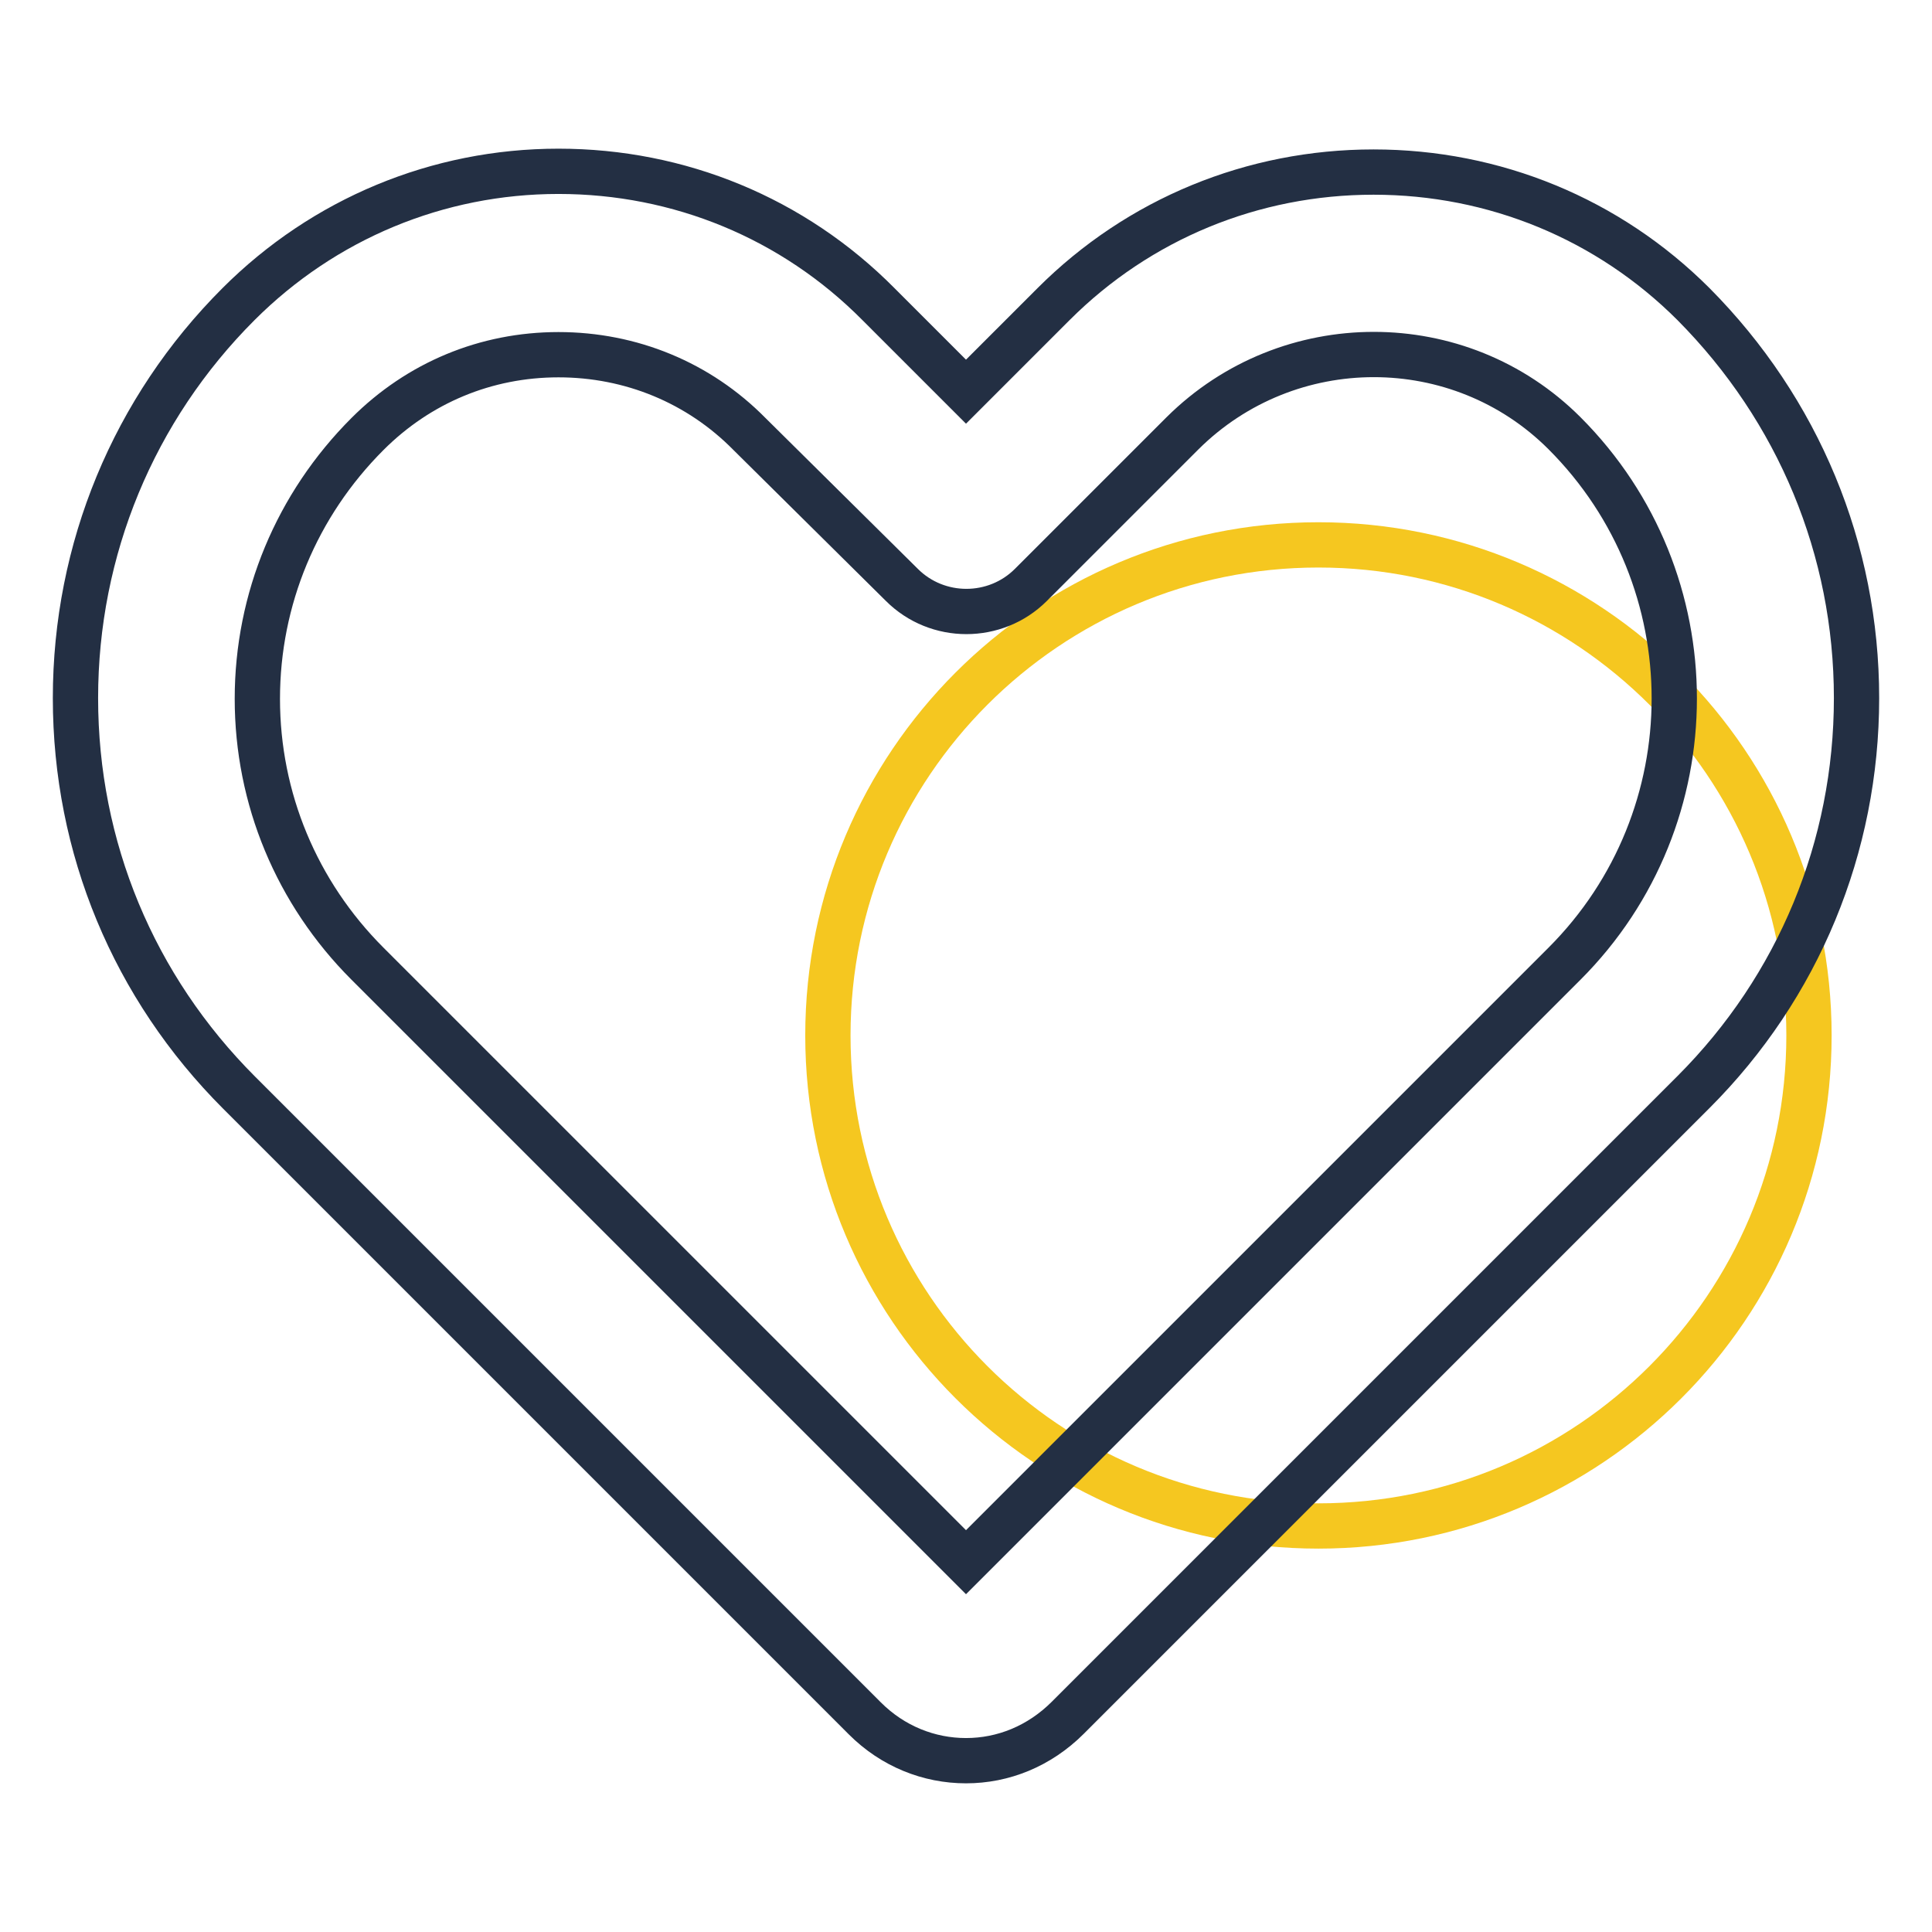 <?xml version="1.0" encoding="utf-8"?>
<!-- Svg Vector Icons : http://www.onlinewebfonts.com/icon -->
<!DOCTYPE svg PUBLIC "-//W3C//DTD SVG 1.1//EN" "http://www.w3.org/Graphics/SVG/1.1/DTD/svg11.dtd">
<svg version="1.1" xmlns="http://www.w3.org/2000/svg" xmlns:xlink="http://www.w3.org/1999/xlink" x="0px" y="0px" viewBox="0 0 256 256" enable-background="new 0 0 256 256" xml:space="preserve">
<g> <path stroke-width="6" fill-opacity="0" stroke="#f5c720"  d="M109.7,137.2c0,35.9,29.1,65,65,65c35.9,0,65-29.1,65-65c0-35.9-29.1-65-65-65 C138.8,72.2,109.7,101.3,109.7,137.2z"/> <path stroke-width="6" fill-opacity="0" stroke="#232f43"  d="M128,233.3c-4.9,0-9.7-1.9-13.4-5.6l-82.9-82.9C17.7,130.8,10,112.3,10,92.5c0-19.7,7.7-38.3,21.6-52.2 C42.9,29,58,22.7,74,22.7s31.1,6.2,42.4,17.6L128,51.9l11.6-11.6C150.9,29,166,22.8,182,22.8c16,0,31.1,6.2,42.4,17.5 C238.3,54.3,246,72.8,246,92.5c0,19.7-7.7,38.3-21.6,52.2l-82.9,82.9C137.7,231.4,132.9,233.3,128,233.3z M74,47 c-9.6,0-18.5,3.7-25.3,10.5c-9.4,9.4-14.6,21.9-14.6,35.1s5.2,25.7,14.6,35.1L128,207l79.3-79.3c19.4-19.4,19.4-50.9,0-70.3 c-13.9-13.9-36.6-13.9-50.6,0l-20.1,20.1c-4.7,4.7-12.4,4.7-17.1,0L99.3,57.5C92.6,50.7,83.6,47,74,47z"/></g>
</svg>